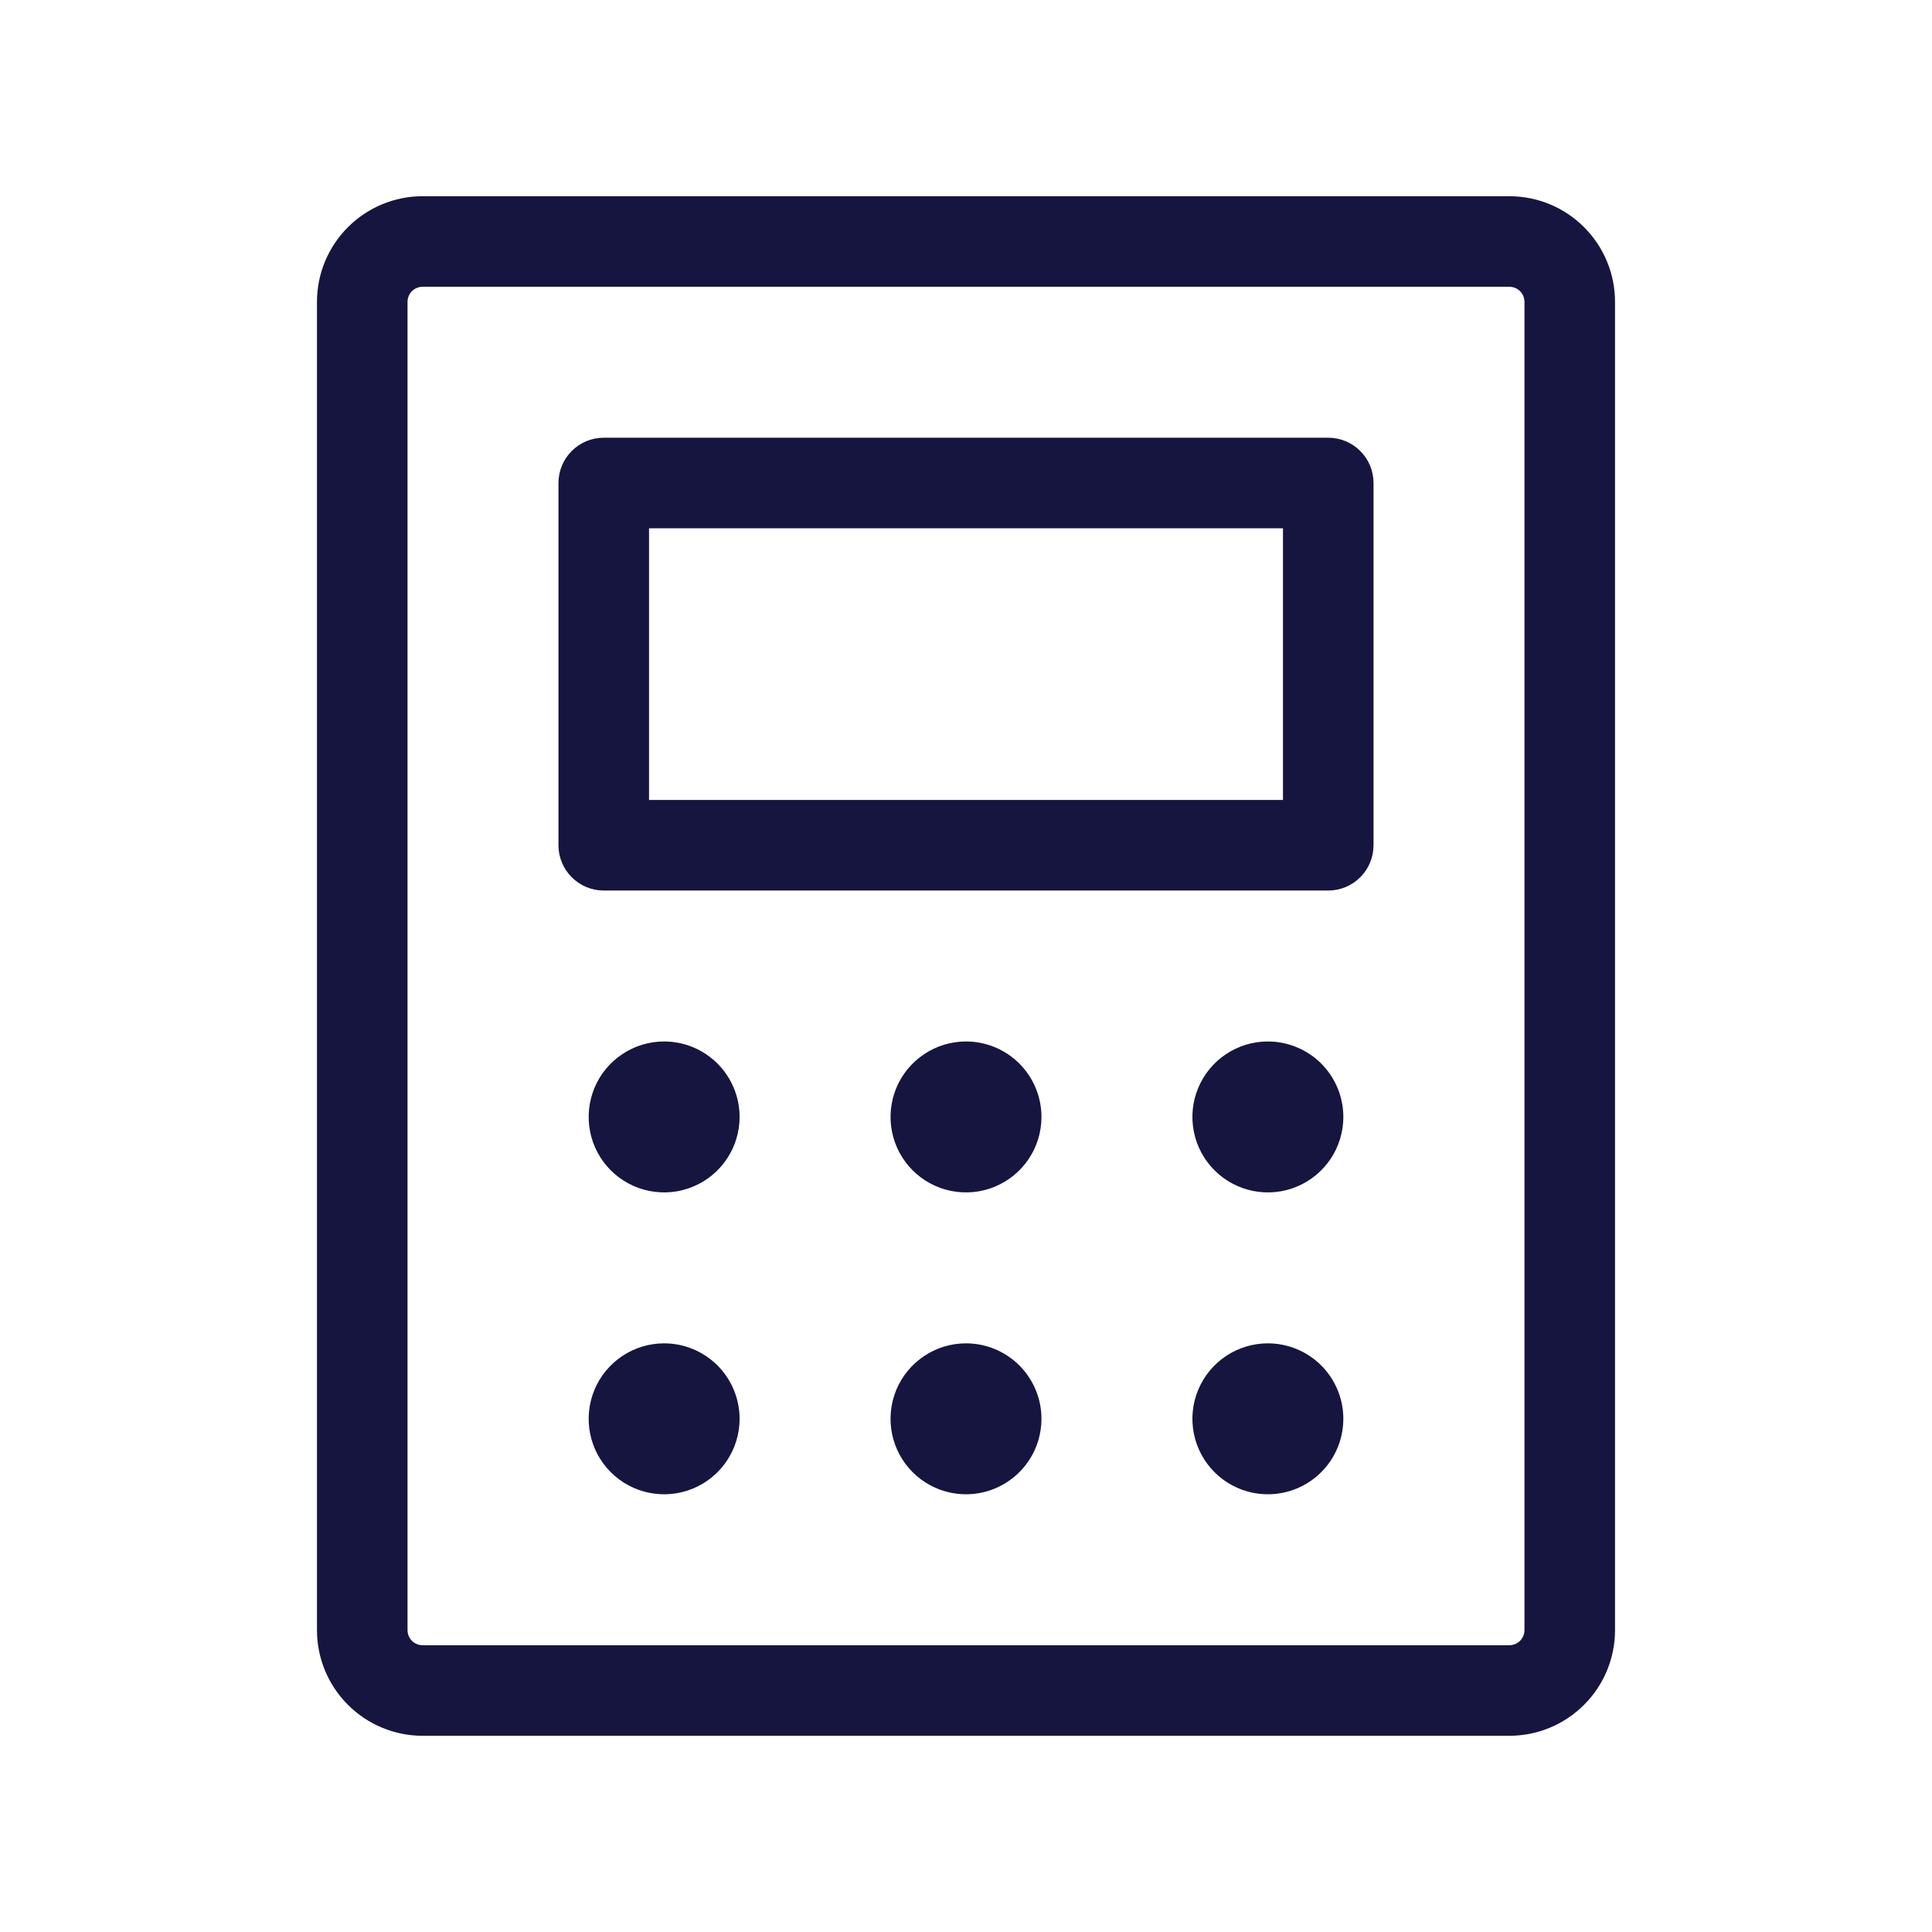 <?xml version="1.0" encoding="UTF-8"?> <svg xmlns="http://www.w3.org/2000/svg" width="32" height="32" viewBox="0 0 32 32" fill="none"><g id="Calculator"><path id="Vector" d="M22 7.25H10C9.801 7.25 9.61 7.329 9.47 7.47C9.329 7.61 9.25 7.801 9.25 8V14C9.25 14.199 9.329 14.39 9.47 14.53C9.61 14.671 9.801 14.75 10 14.75H22C22.199 14.75 22.39 14.671 22.53 14.53C22.671 14.39 22.75 14.199 22.75 14V8C22.75 7.801 22.671 7.61 22.53 7.47C22.39 7.329 22.199 7.25 22 7.25ZM21.25 13.25H10.75V8.75H21.25V13.25ZM25 3.25H7C6.536 3.25 6.091 3.434 5.763 3.763C5.434 4.091 5.25 4.536 5.25 5V27C5.25 27.464 5.434 27.909 5.763 28.237C6.091 28.566 6.536 28.75 7 28.75H25C25.464 28.75 25.909 28.566 26.237 28.237C26.566 27.909 26.75 27.464 26.75 27V5C26.75 4.536 26.566 4.091 26.237 3.763C25.909 3.434 25.464 3.25 25 3.25ZM25.25 27C25.25 27.066 25.224 27.13 25.177 27.177C25.13 27.224 25.066 27.25 25 27.25H7C6.934 27.25 6.87 27.224 6.823 27.177C6.776 27.13 6.75 27.066 6.75 27V5C6.75 4.934 6.776 4.87 6.823 4.823C6.87 4.776 6.934 4.75 7 4.75H25C25.066 4.75 25.13 4.776 25.177 4.823C25.224 4.87 25.25 4.934 25.25 5V27ZM12.25 18.5C12.25 18.747 12.177 18.989 12.039 19.195C11.902 19.4 11.707 19.56 11.478 19.655C11.25 19.75 10.999 19.774 10.756 19.726C10.514 19.678 10.291 19.559 10.116 19.384C9.941 19.209 9.822 18.986 9.774 18.744C9.726 18.501 9.751 18.25 9.845 18.022C9.94 17.793 10.1 17.598 10.306 17.461C10.511 17.323 10.753 17.25 11 17.25C11.332 17.25 11.649 17.382 11.884 17.616C12.118 17.851 12.25 18.169 12.25 18.5ZM17.25 18.5C17.25 18.747 17.177 18.989 17.039 19.195C16.902 19.4 16.707 19.56 16.478 19.655C16.25 19.75 15.999 19.774 15.756 19.726C15.514 19.678 15.291 19.559 15.116 19.384C14.941 19.209 14.822 18.986 14.774 18.744C14.726 18.501 14.751 18.25 14.845 18.022C14.94 17.793 15.1 17.598 15.306 17.461C15.511 17.323 15.753 17.25 16 17.25C16.331 17.25 16.649 17.382 16.884 17.616C17.118 17.851 17.25 18.169 17.25 18.5ZM22.25 18.5C22.25 18.747 22.177 18.989 22.039 19.195C21.902 19.4 21.707 19.56 21.478 19.655C21.25 19.75 20.999 19.774 20.756 19.726C20.514 19.678 20.291 19.559 20.116 19.384C19.941 19.209 19.822 18.986 19.774 18.744C19.726 18.501 19.75 18.25 19.845 18.022C19.94 17.793 20.1 17.598 20.305 17.461C20.511 17.323 20.753 17.25 21 17.25C21.331 17.25 21.649 17.382 21.884 17.616C22.118 17.851 22.25 18.169 22.25 18.5ZM12.25 23.5C12.25 23.747 12.177 23.989 12.039 24.195C11.902 24.4 11.707 24.56 11.478 24.655C11.25 24.75 10.999 24.774 10.756 24.726C10.514 24.678 10.291 24.559 10.116 24.384C9.941 24.209 9.822 23.986 9.774 23.744C9.726 23.501 9.751 23.25 9.845 23.022C9.94 22.793 10.1 22.598 10.306 22.461C10.511 22.323 10.753 22.25 11 22.25C11.332 22.25 11.649 22.382 11.884 22.616C12.118 22.851 12.25 23.169 12.25 23.5ZM17.25 23.5C17.25 23.747 17.177 23.989 17.039 24.195C16.902 24.4 16.707 24.56 16.478 24.655C16.25 24.75 15.999 24.774 15.756 24.726C15.514 24.678 15.291 24.559 15.116 24.384C14.941 24.209 14.822 23.986 14.774 23.744C14.726 23.501 14.751 23.25 14.845 23.022C14.94 22.793 15.1 22.598 15.306 22.461C15.511 22.323 15.753 22.25 16 22.25C16.331 22.25 16.649 22.382 16.884 22.616C17.118 22.851 17.25 23.169 17.25 23.5ZM22.25 23.5C22.25 23.747 22.177 23.989 22.039 24.195C21.902 24.4 21.707 24.56 21.478 24.655C21.25 24.75 20.999 24.774 20.756 24.726C20.514 24.678 20.291 24.559 20.116 24.384C19.941 24.209 19.822 23.986 19.774 23.744C19.726 23.501 19.75 23.25 19.845 23.022C19.94 22.793 20.1 22.598 20.305 22.461C20.511 22.323 20.753 22.25 21 22.25C21.331 22.25 21.649 22.382 21.884 22.616C22.118 22.851 22.25 23.169 22.25 23.5Z" fill="#161540"></path></g></svg> 